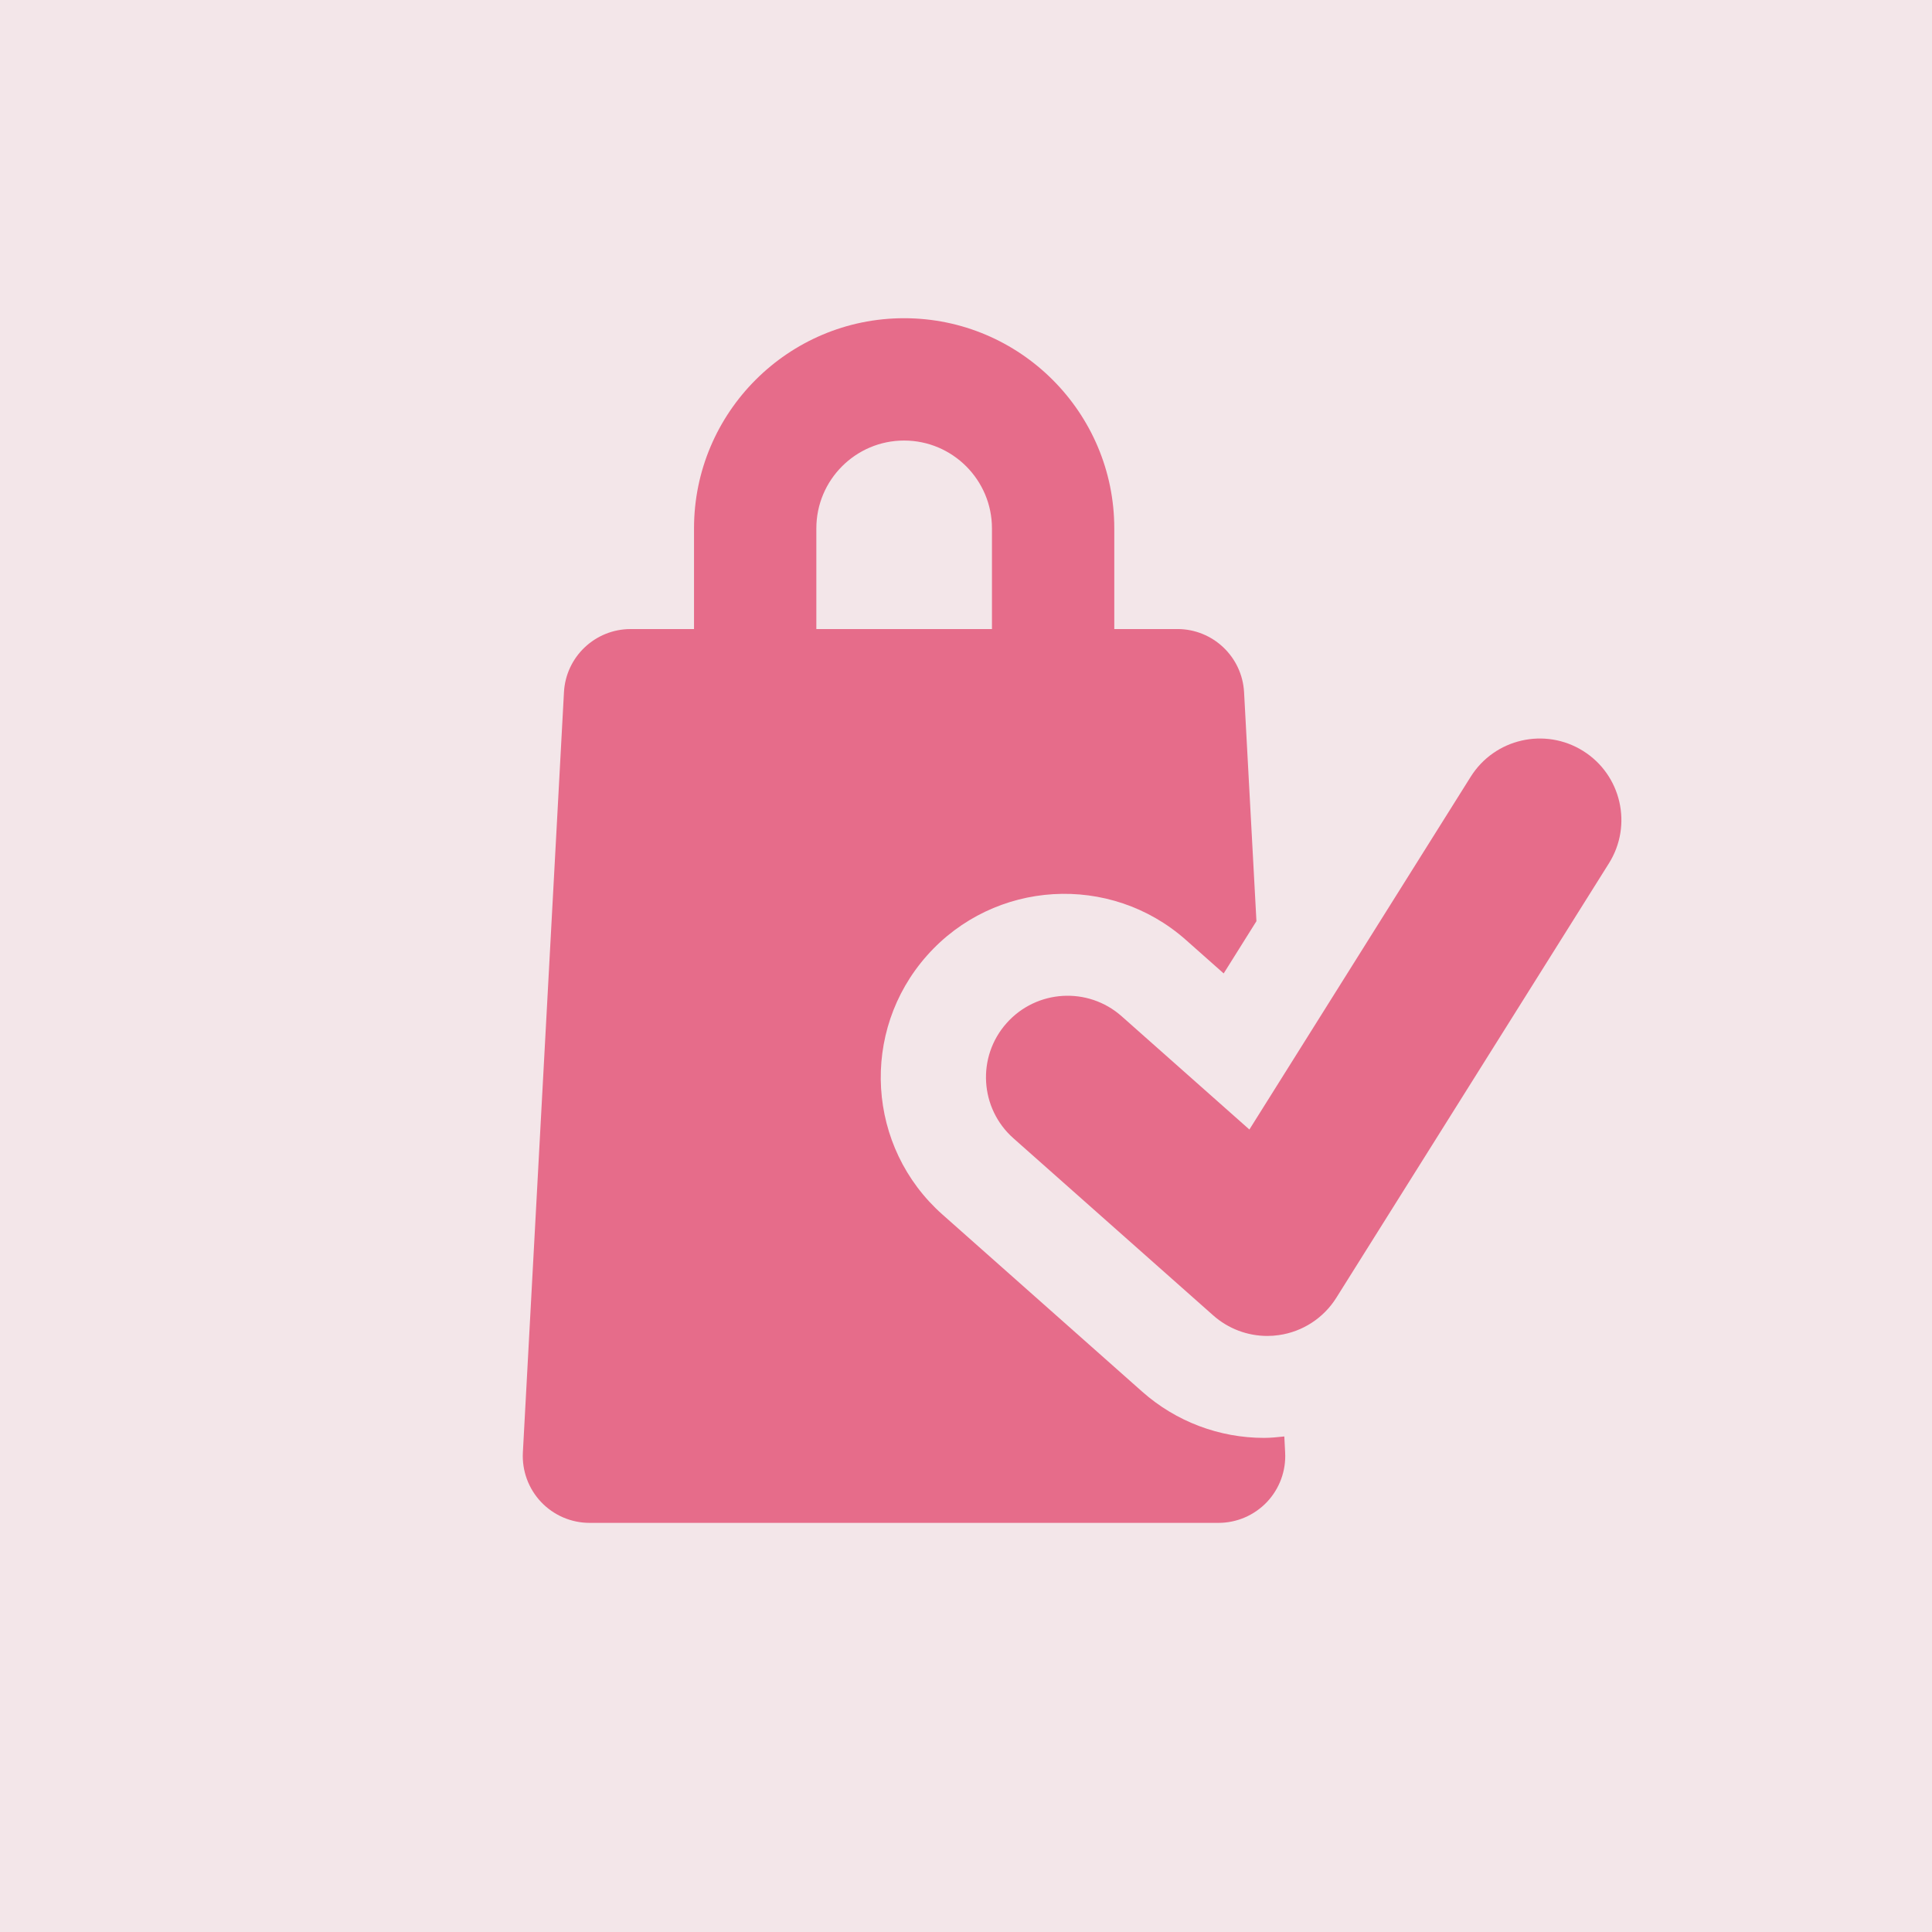 <svg width="85" height="85" viewBox="0 0 85 85" fill="none" xmlns="http://www.w3.org/2000/svg">
<rect width="85" height="85" fill="#F3E6E9"/>
<path d="M56.541 63.903L56.505 63.198C56.205 63.23 55.907 63.261 55.611 63.261C53.649 63.261 51.741 62.546 50.254 61.229L41.466 53.436C38.13 50.479 37.824 45.377 40.783 42.041C43.742 38.706 48.845 38.401 52.177 41.355L53.837 42.827L55.278 40.528L54.734 30.454C54.648 28.895 53.362 27.675 51.799 27.675H49.024V23.247C49.024 18.148 44.876 14 39.777 14C34.681 14 30.534 18.147 30.534 23.245V27.676H27.745C26.185 27.676 24.896 28.895 24.812 30.454L23.004 63.903C22.962 64.708 23.251 65.497 23.806 66.082C24.36 66.667 25.131 67 25.939 67H53.607C54.415 67 55.185 66.667 55.741 66.082C56.294 65.497 56.585 64.708 56.541 63.903ZM35.916 23.245C35.916 21.115 37.647 19.382 39.777 19.382C41.907 19.382 43.642 21.116 43.642 23.247V27.676H35.916V23.245Z" fill="#E66C8A"/>
<path d="M69.653 33.04C67.975 31.989 65.76 32.494 64.706 34.172L54.968 49.694L49.348 44.711C47.866 43.398 45.599 43.534 44.283 45.017C42.967 46.499 43.104 48.766 44.588 50.081L53.376 57.872C54.036 58.457 54.884 58.776 55.756 58.776C55.925 58.776 56.096 58.764 56.264 58.739C57.309 58.591 58.234 57.988 58.794 57.094L70.784 37.986C71.84 36.307 71.332 34.093 69.653 33.04Z" fill="#E66C8A"/>
</svg>
